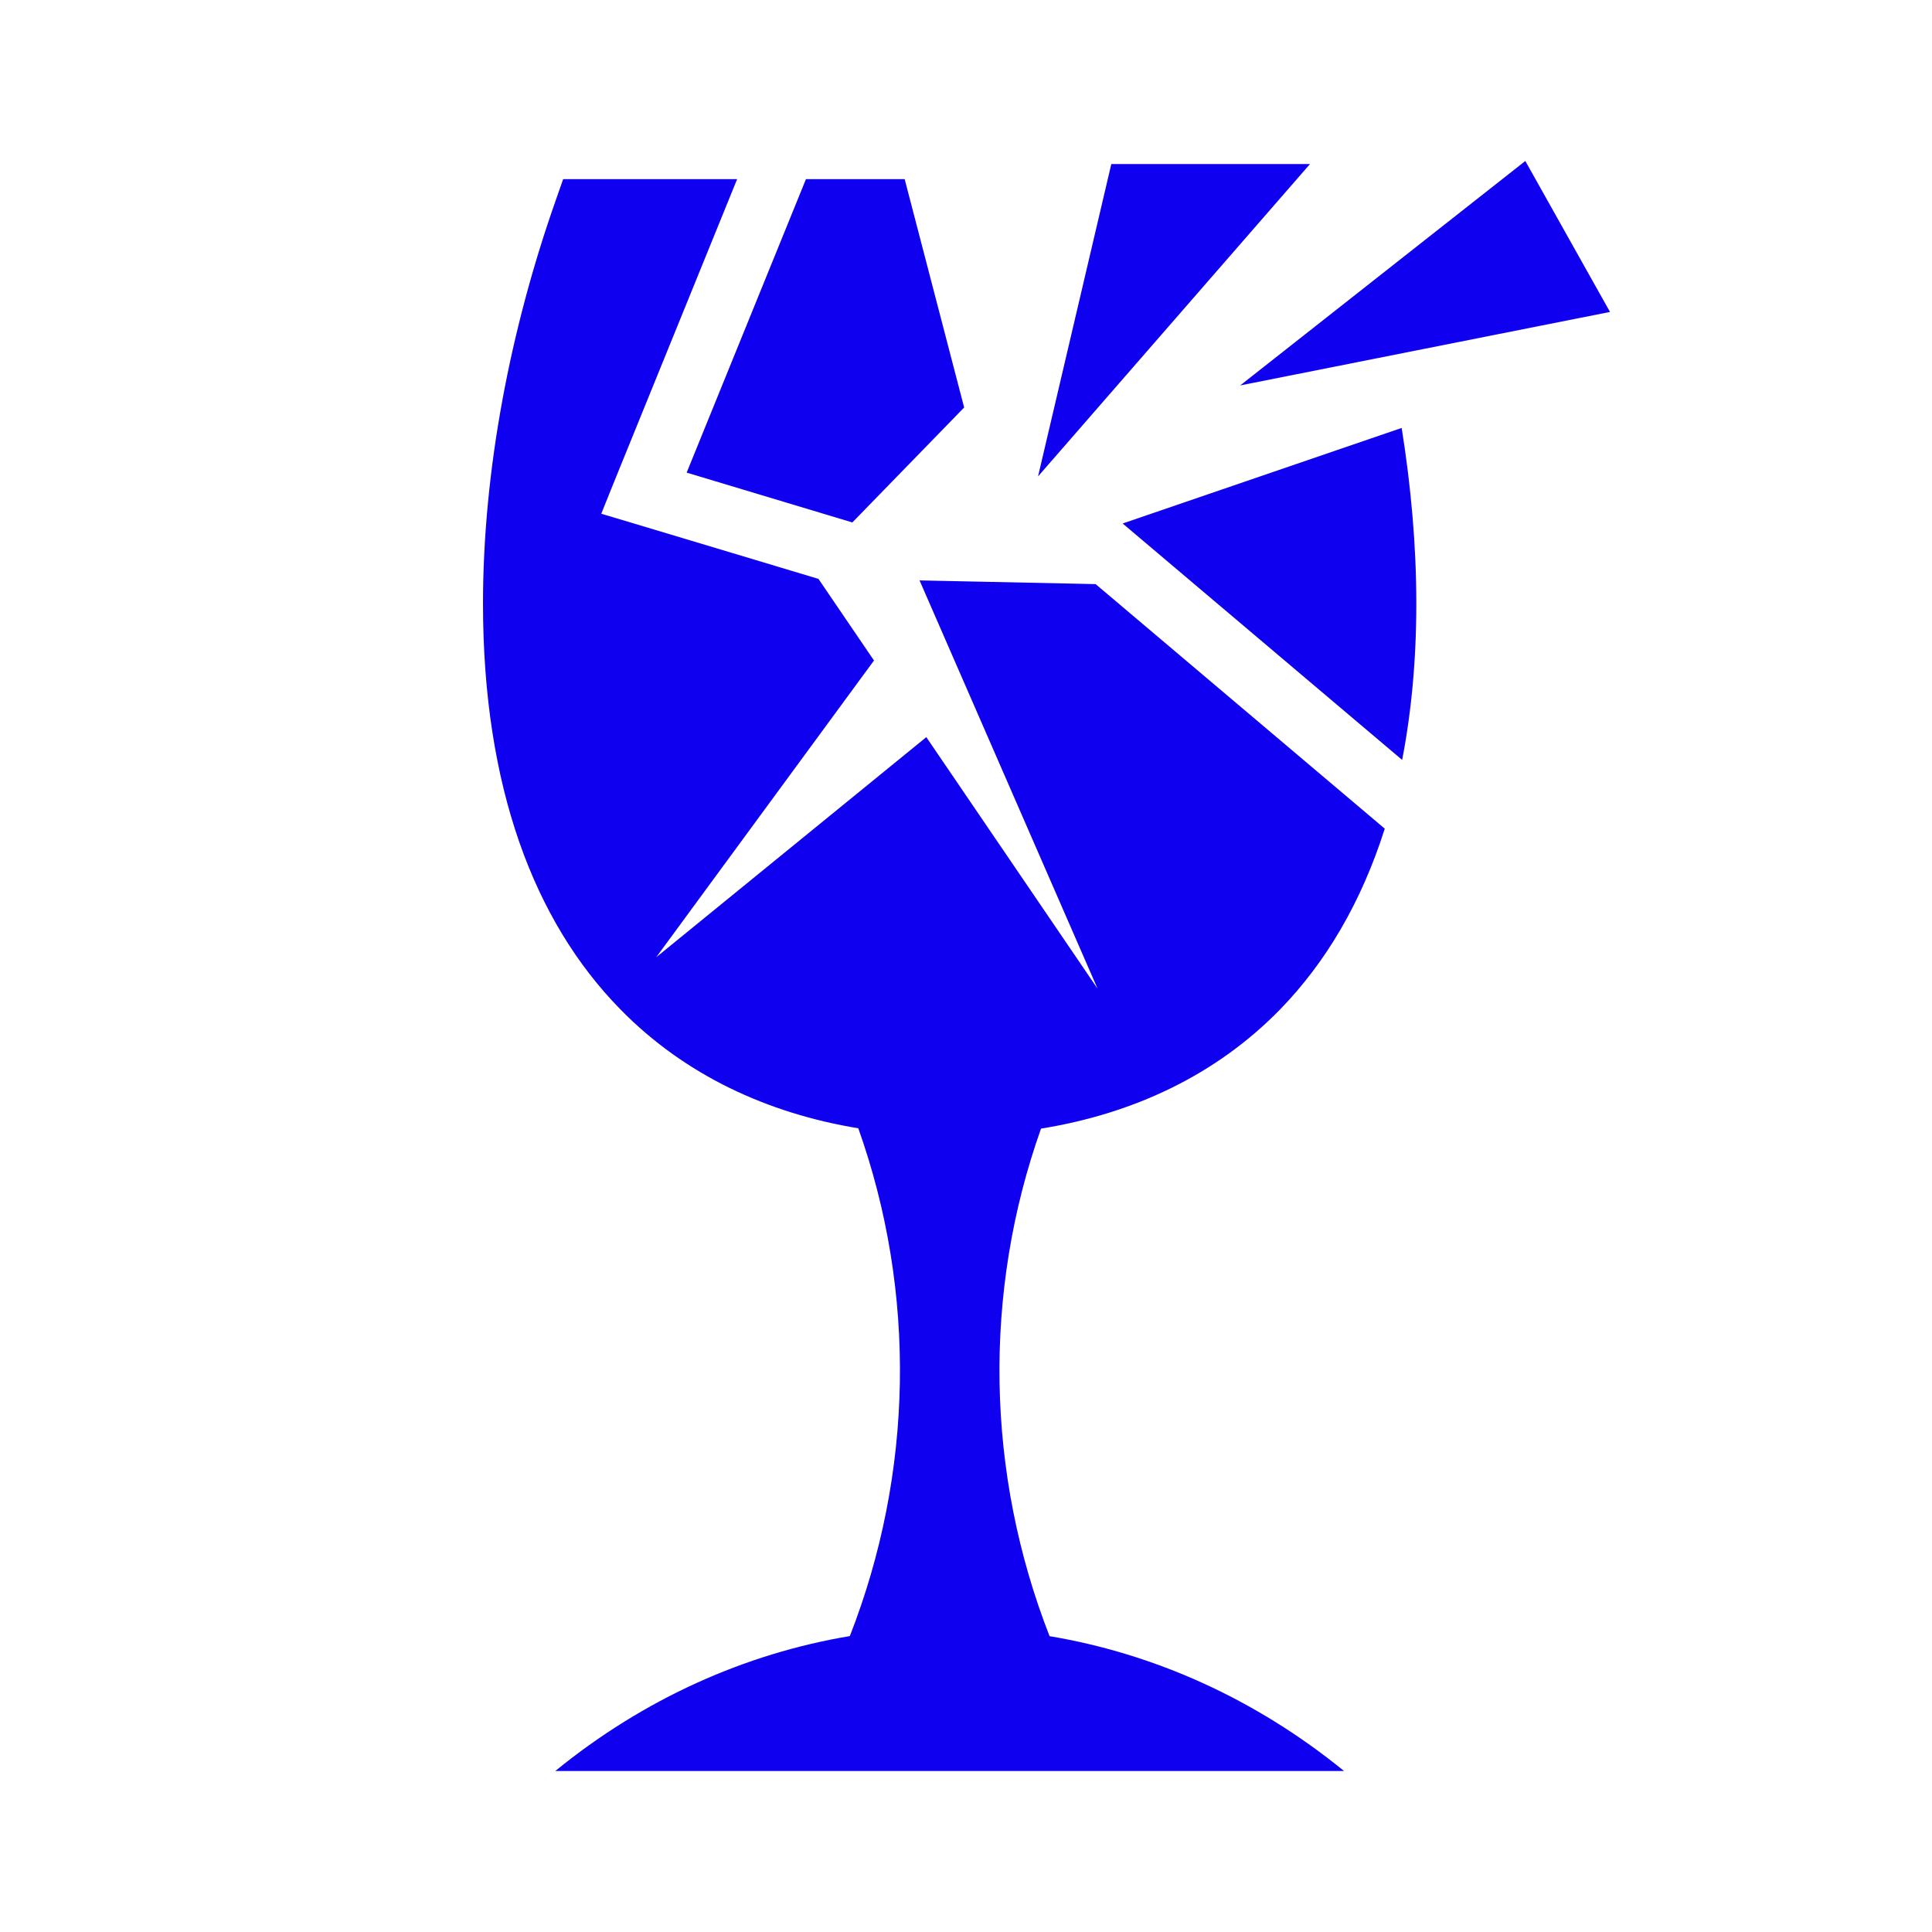 <?xml version="1.0" encoding="UTF-8"?> <svg xmlns="http://www.w3.org/2000/svg" width="24" height="24" viewBox="0 0 24 24" fill="none"> <path d="M18.948 2L15.406 4.788L20 3.875L18.948 2L18.948 2ZM13.805 2.038L12.895 5.918L16.273 2.038H13.805ZM6.996 2.225L6.903 2.49C6.342 4.083 6 5.84 6 7.497C6 9.778 6.637 11.448 7.705 12.537C8.506 13.356 9.535 13.83 10.662 14.016C11.388 16.057 11.348 18.301 10.557 20.324C9.261 20.541 8.003 21.099 6.898 22H16.696C15.591 21.1 14.333 20.542 13.038 20.325C12.248 18.303 12.207 16.06 12.932 14.02C14.067 13.837 15.101 13.362 15.904 12.537C16.469 11.956 16.911 11.21 17.202 10.294L13.61 7.256L11.423 7.21L13.634 12.281L11.507 9.157L8.152 11.891L10.857 8.205L10.167 7.191L7.885 6.506L7.469 6.382L7.632 5.977L9.157 2.225H6.996H6.996ZM10.012 2.225L8.53 5.871L10.588 6.49L11.977 5.062L11.238 2.225H10.012V2.225ZM17.412 5.316L13.946 6.503L17.418 9.44C17.532 8.85 17.594 8.203 17.594 7.497C17.594 6.782 17.529 6.048 17.412 5.316H17.412Z" fill="#0F00EF"></path> </svg> 